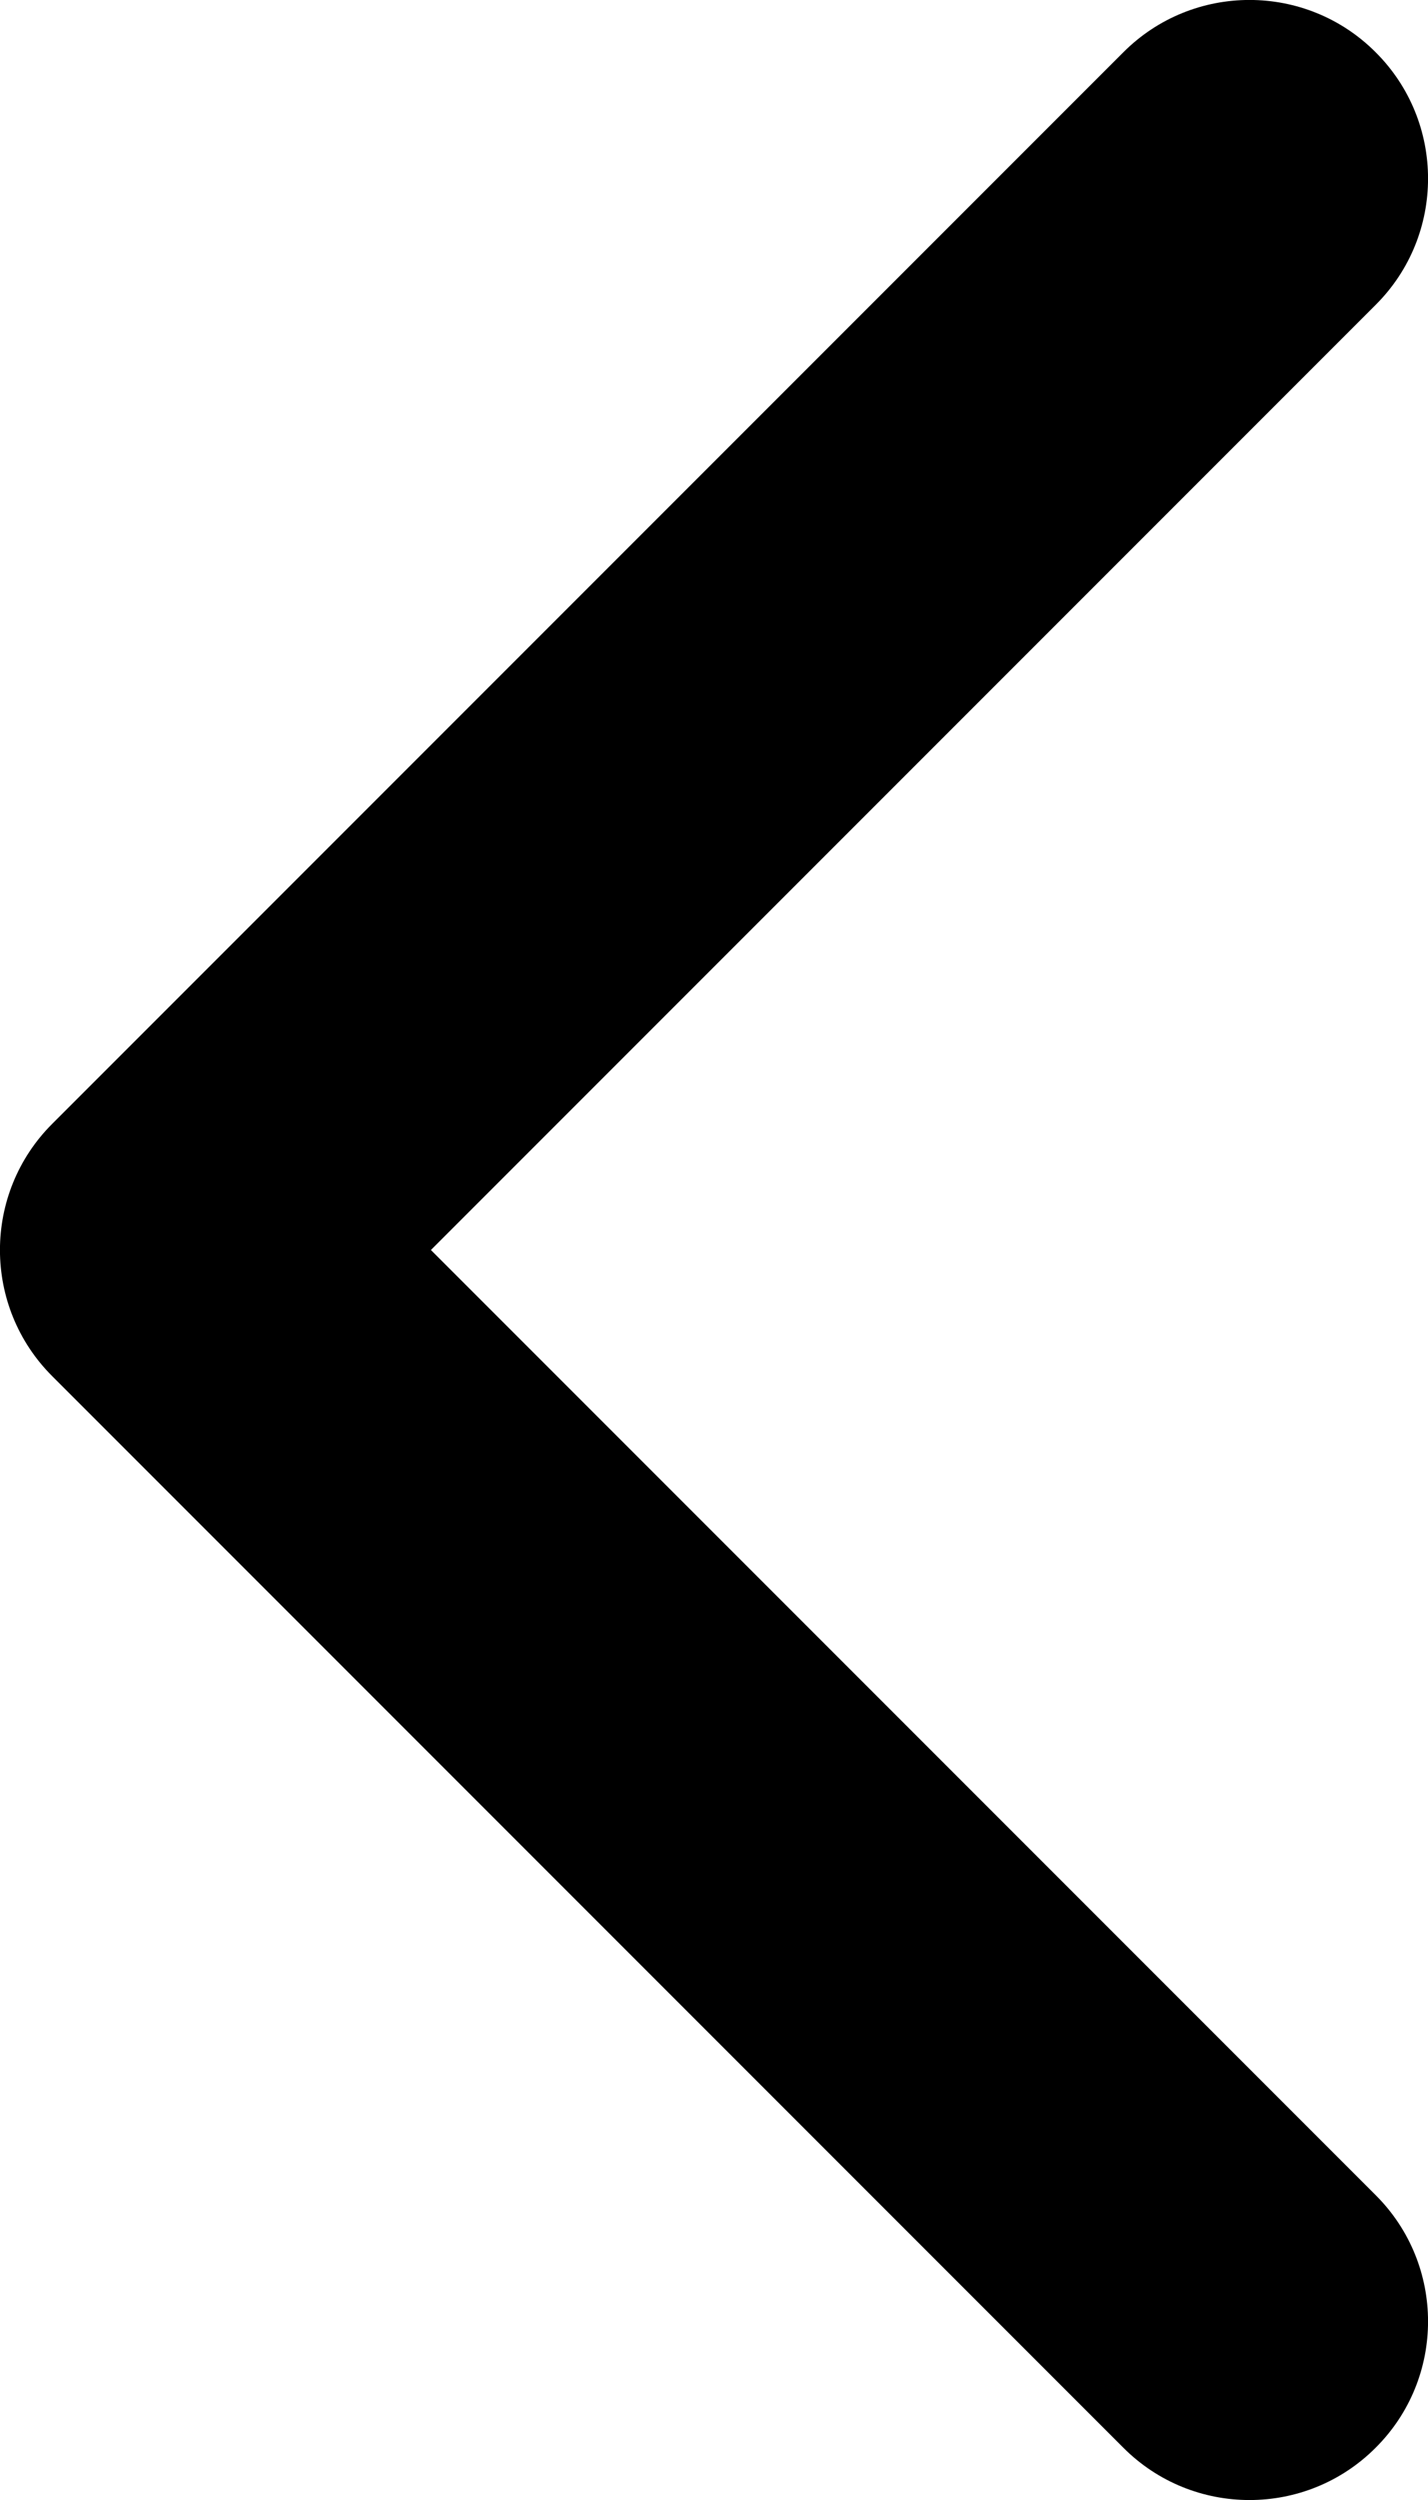 <svg xmlns="http://www.w3.org/2000/svg" fill="none" viewBox="0 0 8 14" height="14" width="8">
<path fill="black" d="M7.707 0.293C8.098 0.683 8.098 1.317 7.707 1.707L2.414 7L7.707 12.293C8.098 12.683 8.098 13.317 7.707 13.707C7.317 14.098 6.683 14.098 6.293 13.707L0.293 7.707C-0.098 7.317 -0.098 6.683 0.293 6.293L6.293 0.293C6.683 -0.098 7.317 -0.098 7.707 0.293Z" clip-rule="evenodd" fill-rule="evenodd"/>
</svg>